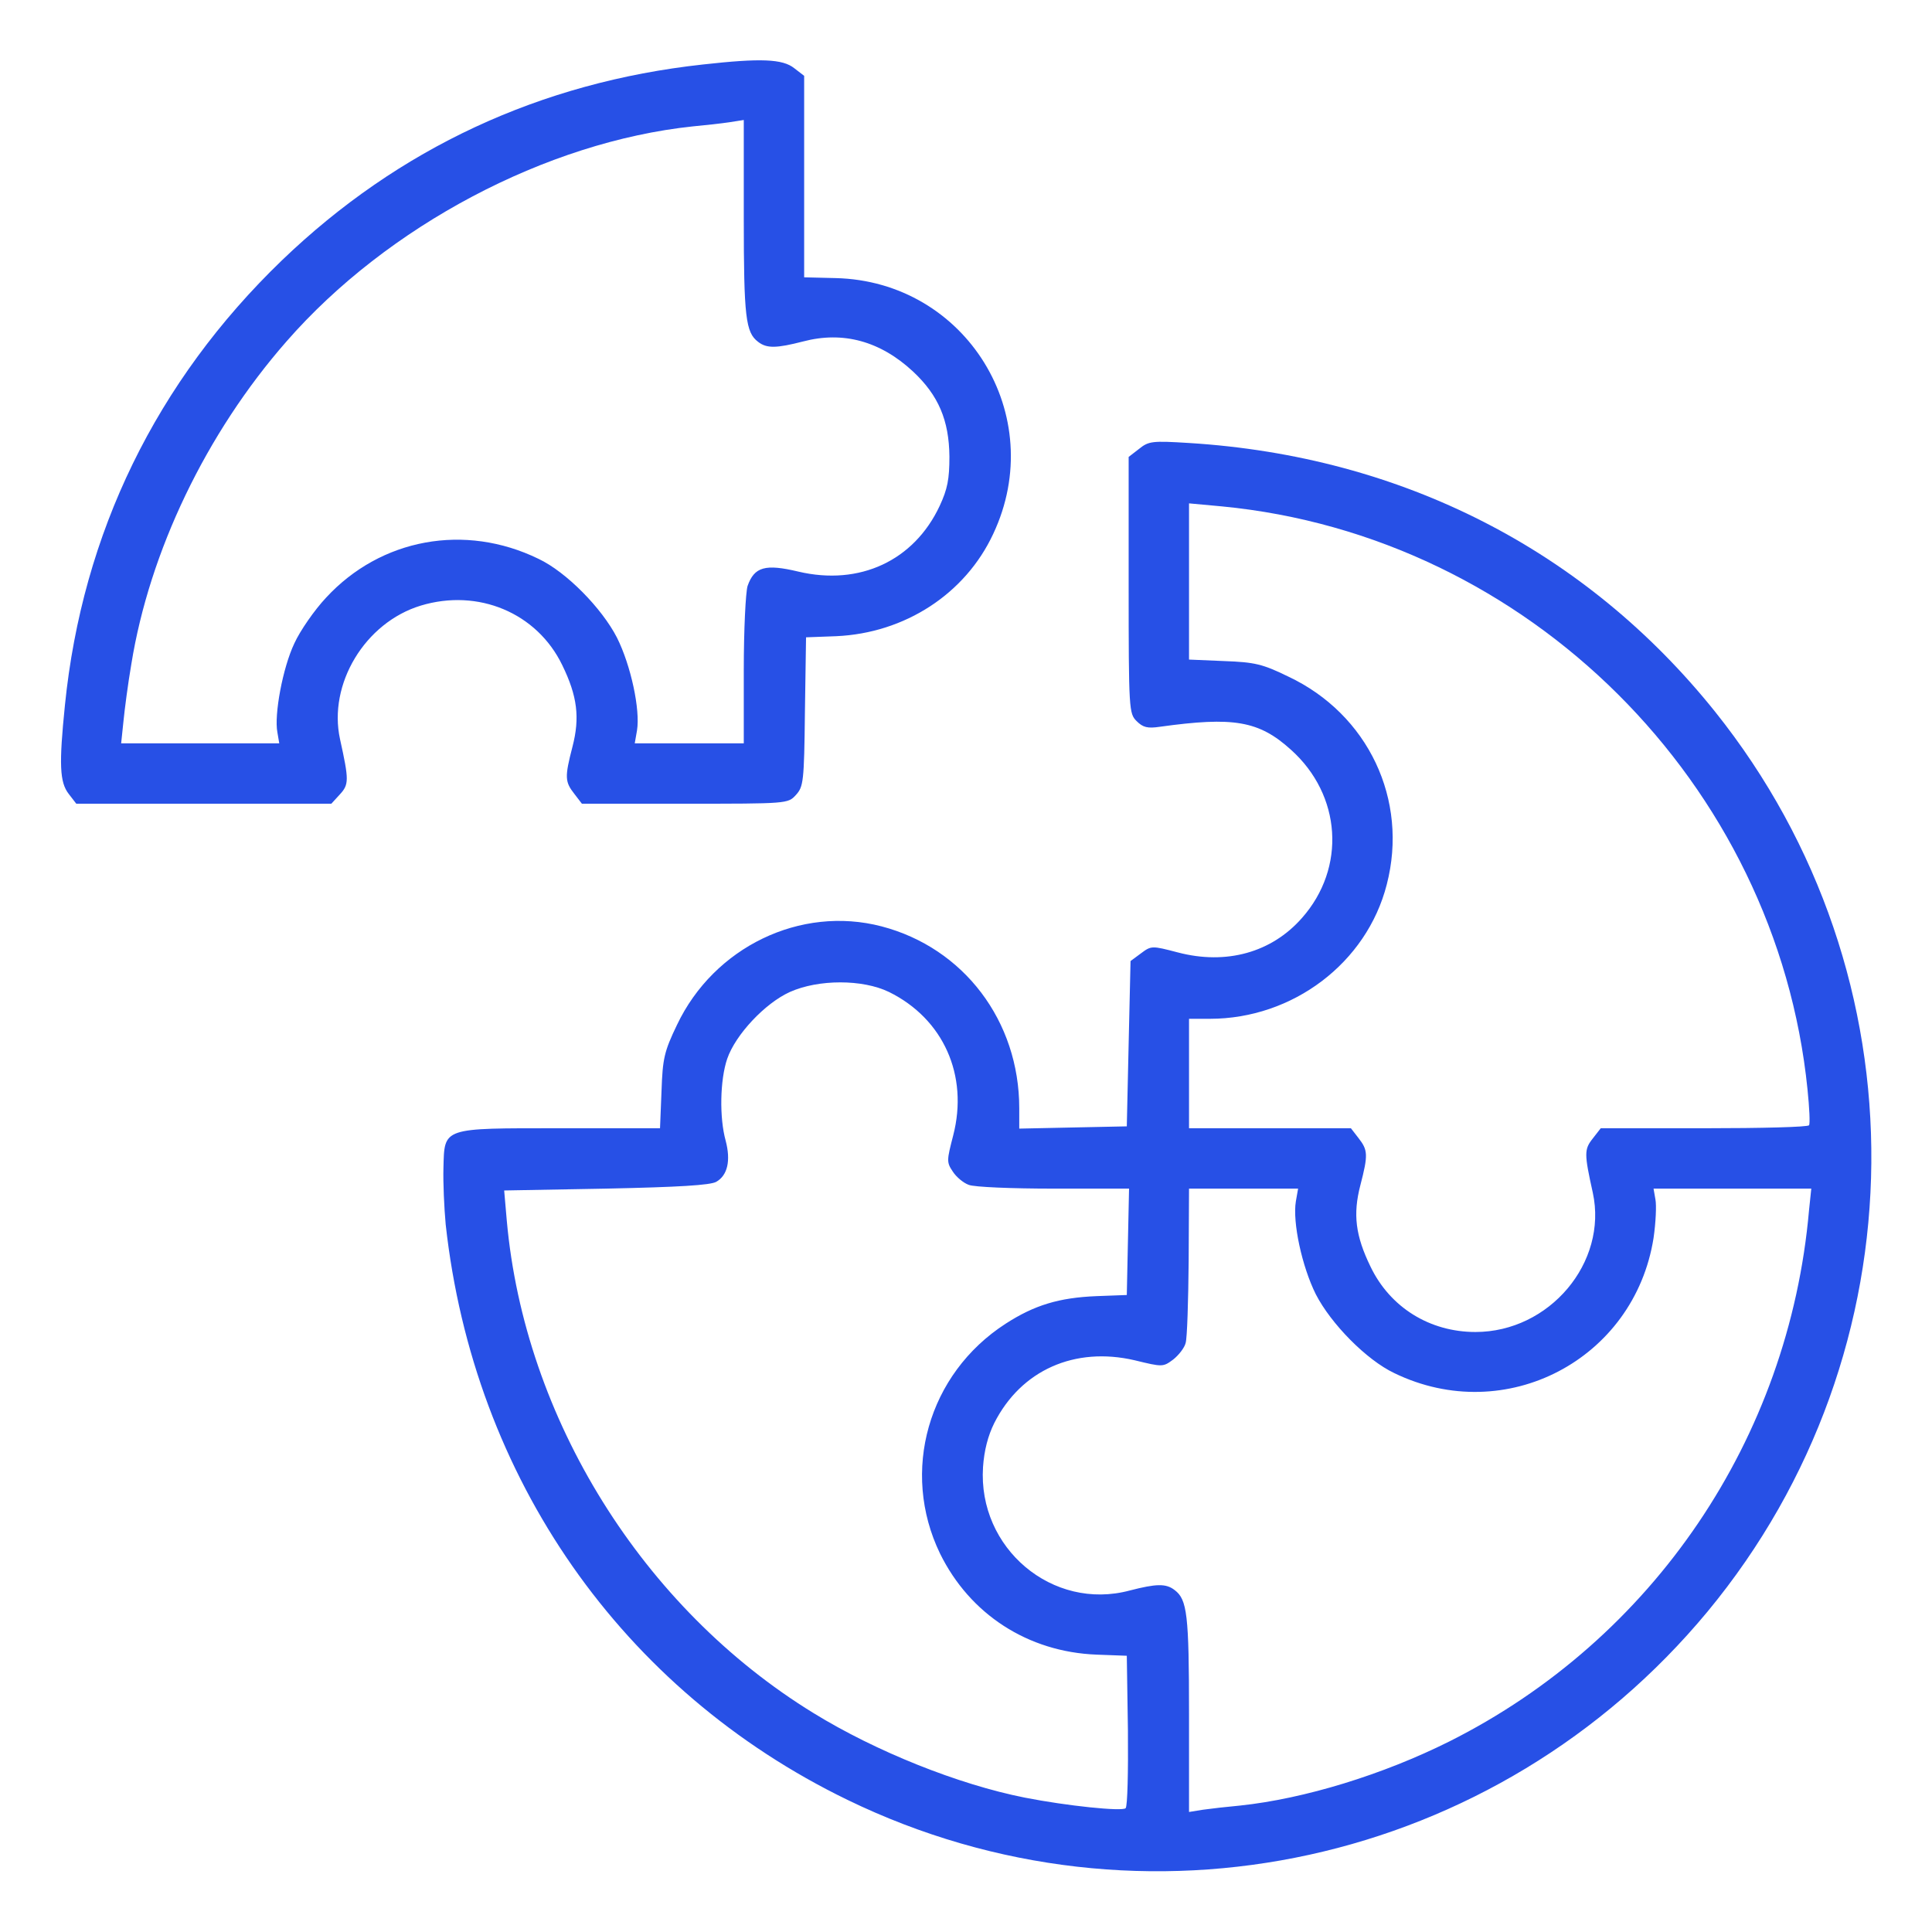 <svg width="48" height="48" viewBox="0 0 48 48" fill="none" xmlns="http://www.w3.org/2000/svg">
<path d="M1.707 19.724L1.895 19.968L5.063 19.968L8.232 19.968L8.438 19.743C8.673 19.49 8.673 19.387 8.448 18.365C8.148 16.996 9.067 15.468 10.454 15.046C11.879 14.615 13.341 15.224 13.97 16.527C14.345 17.296 14.41 17.831 14.223 18.552C14.026 19.312 14.035 19.424 14.27 19.724L14.457 19.968L17.017 19.968C19.557 19.968 19.576 19.968 19.773 19.752C19.96 19.546 19.979 19.434 19.998 17.69L20.026 15.834L20.776 15.806C22.482 15.73 23.982 14.755 24.676 13.265C26.063 10.321 24.001 6.984 20.757 6.909L19.979 6.89L19.979 4.387L19.979 1.884L19.735 1.696C19.445 1.462 18.892 1.443 17.466 1.602C13.426 2.043 9.901 3.684 7.004 6.468C3.882 9.477 2.045 13.246 1.613 17.521C1.463 18.993 1.482 19.434 1.707 19.724ZM3.263 16.499C3.713 13.706 5.12 10.762 7.117 8.484C9.62 5.615 13.576 3.524 17.213 3.14C17.523 3.112 17.935 3.065 18.123 3.037L18.479 2.981L18.479 5.418C18.479 7.884 18.526 8.259 18.835 8.493C19.051 8.662 19.295 8.652 19.951 8.484C20.945 8.221 21.873 8.474 22.688 9.234C23.317 9.824 23.579 10.443 23.588 11.343C23.588 11.905 23.541 12.149 23.345 12.571C22.707 13.931 21.357 14.559 19.838 14.202C19.013 14.005 18.741 14.081 18.573 14.559C18.526 14.718 18.479 15.627 18.479 16.649L18.479 18.468L17.129 18.468L15.77 18.468L15.826 18.149C15.91 17.634 15.676 16.537 15.329 15.843C14.954 15.112 14.073 14.212 13.379 13.884C11.551 12.993 9.46 13.377 8.101 14.849C7.81 15.159 7.454 15.674 7.313 15.984C7.023 16.593 6.807 17.765 6.892 18.196L6.938 18.468L4.979 18.468L3.01 18.468L3.067 17.924C3.095 17.634 3.179 16.987 3.263 16.499Z" fill="#2750E6"/>
<path d="M11.073 30.421C11.767 36.721 15.451 41.999 21.057 44.718C28.398 48.281 37.191 46.349 42.423 40.04C47.776 33.571 47.86 24.243 42.61 17.681C39.395 13.668 34.829 11.334 29.541 11.006C28.623 10.949 28.538 10.959 28.295 11.156L28.041 11.352L28.041 14.54C28.041 17.643 28.051 17.727 28.238 17.915C28.398 18.074 28.51 18.102 28.82 18.056C30.648 17.802 31.276 17.906 32.073 18.627C33.329 19.752 33.451 21.562 32.345 22.809C31.595 23.662 30.47 23.981 29.26 23.662C28.613 23.493 28.604 23.493 28.341 23.69L28.088 23.877L28.041 25.931L27.995 27.984L26.654 28.012L25.323 28.04L25.323 27.534C25.323 25.368 23.945 23.549 21.901 23.015C19.885 22.49 17.738 23.531 16.82 25.462C16.501 26.127 16.463 26.296 16.435 27.112L16.398 28.031L13.932 28.031C10.96 28.031 11.045 28.002 11.017 29.024C11.007 29.381 11.035 30.009 11.073 30.421ZM17.795 29.362C18.076 29.202 18.16 28.837 18.029 28.34C17.87 27.768 17.888 26.831 18.067 26.306C18.273 25.706 19.004 24.927 19.623 24.646C20.335 24.327 21.432 24.327 22.088 24.646C23.438 25.312 24.067 26.718 23.682 28.209C23.523 28.827 23.513 28.874 23.673 29.109C23.757 29.24 23.935 29.39 24.067 29.437C24.198 29.493 25.145 29.531 26.176 29.531L28.051 29.531L28.023 30.852L27.995 32.174L27.245 32.202C26.307 32.24 25.698 32.427 24.985 32.887C23.054 34.134 22.37 36.562 23.354 38.596C24.095 40.106 25.538 41.043 27.245 41.109L27.995 41.137L28.023 42.993C28.032 44.015 28.013 44.877 27.966 44.924C27.882 45.009 26.513 44.868 25.463 44.662C23.804 44.334 21.751 43.509 20.213 42.562C15.966 39.956 13.032 35.24 12.591 30.327L12.526 29.577L15.057 29.531C16.866 29.493 17.645 29.446 17.795 29.362ZM24.704 35.352C25.37 34.04 26.701 33.449 28.192 33.796C28.885 33.965 28.895 33.965 29.148 33.777C29.279 33.674 29.429 33.487 29.457 33.365C29.495 33.243 29.523 32.324 29.532 31.331L29.541 29.531L30.892 29.531L32.251 29.531L32.195 29.849C32.11 30.365 32.345 31.462 32.691 32.156C33.066 32.887 33.948 33.787 34.642 34.115C37.407 35.456 40.604 33.777 41.082 30.759C41.138 30.374 41.157 29.943 41.129 29.802L41.082 29.531L43.041 29.531L45.001 29.531L44.945 30.065C44.448 35.746 41.073 40.724 36.01 43.265C34.36 44.09 32.41 44.69 30.807 44.859C30.498 44.887 30.085 44.934 29.888 44.962L29.541 45.018L29.541 42.581C29.541 40.115 29.495 39.74 29.185 39.506C28.97 39.337 28.726 39.346 28.07 39.515C26.148 40.031 24.291 38.465 24.423 36.449C24.451 36.037 24.545 35.671 24.704 35.352ZM30.057 25.312C32.12 25.312 33.957 23.924 34.454 21.974C34.998 19.874 33.995 17.746 32.007 16.809C31.37 16.499 31.182 16.452 30.413 16.424L29.541 16.387L29.541 14.446L29.541 12.506L30.357 12.581C37.96 13.312 44.138 19.462 44.907 27.065C44.954 27.524 44.973 27.918 44.945 27.956C44.926 28.002 43.754 28.031 42.338 28.031L39.77 28.031L39.573 28.284C39.357 28.556 39.357 28.659 39.573 29.634C39.948 31.368 38.495 33.093 36.657 33.093C35.523 33.093 34.538 32.484 34.051 31.471C33.676 30.702 33.61 30.168 33.798 29.446C33.995 28.687 33.985 28.574 33.751 28.274L33.563 28.031L31.548 28.031L29.541 28.031L29.541 26.671L29.541 25.312L30.057 25.312Z" fill="#2750E6"/>
</svg>

